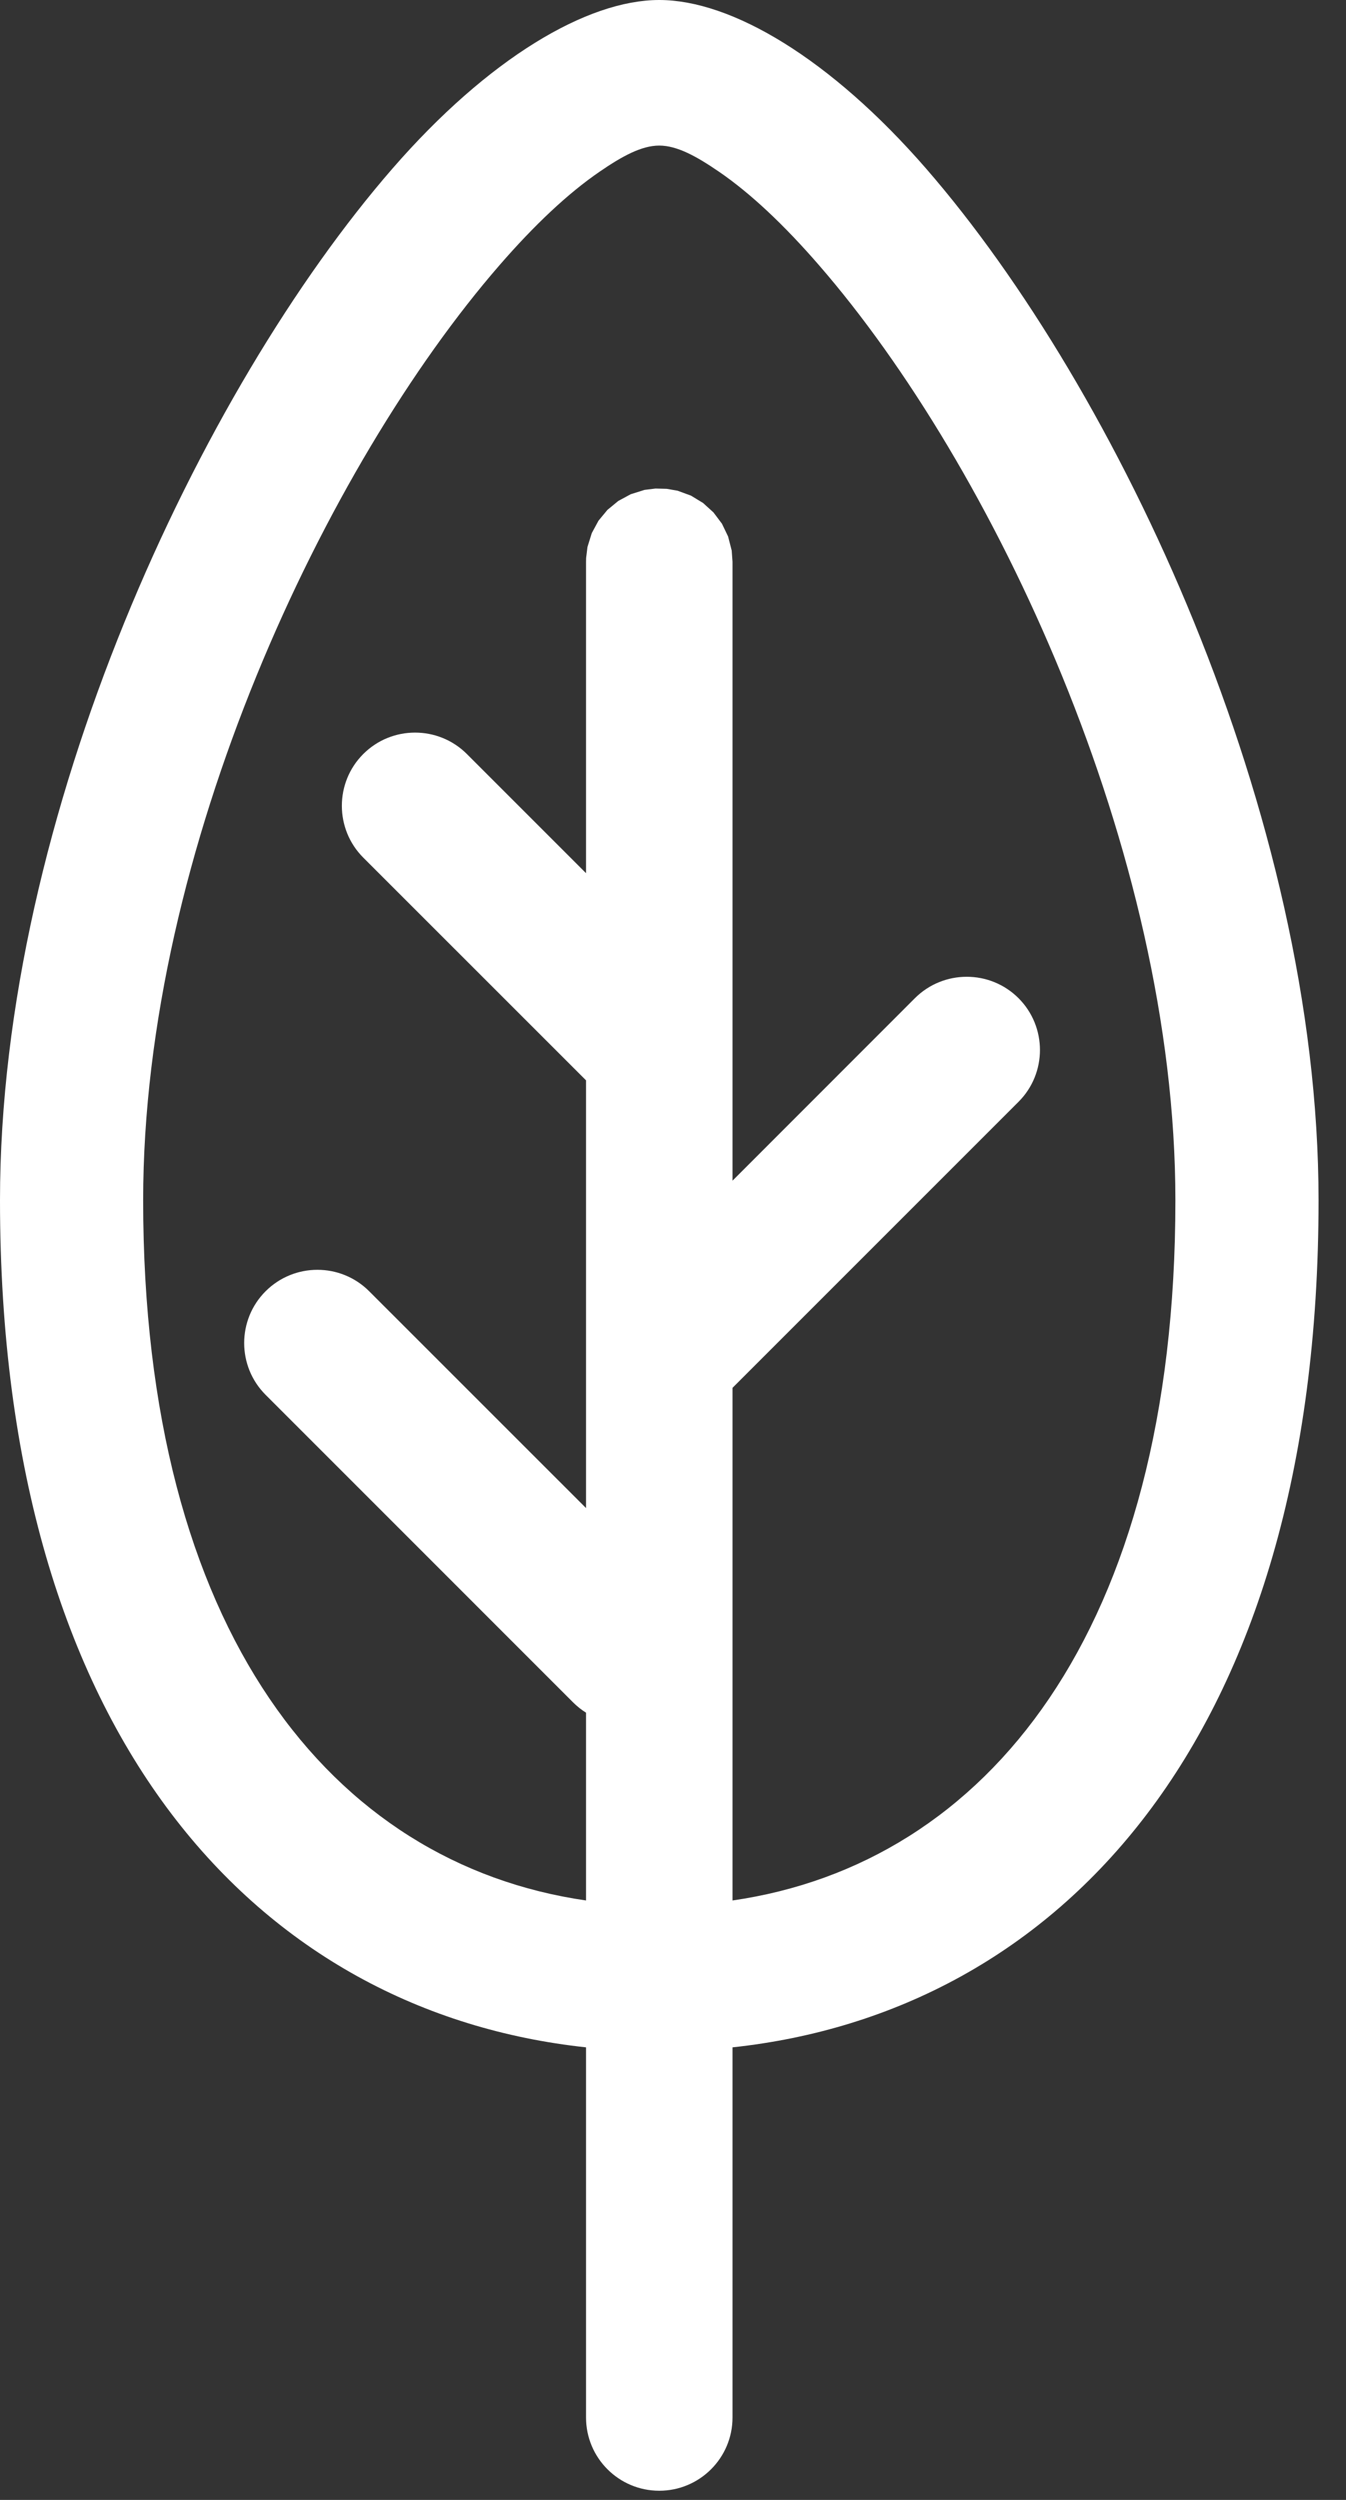 <?xml version="1.0" encoding="utf-8"?>
<svg xmlns="http://www.w3.org/2000/svg" fill="none" height="100%" overflow="visible" preserveAspectRatio="none" style="display: block;" viewBox="0 0 28 52" width="100%">
<rect x="0" y="0" width="28" height="52" fill="#333333" stroke="none"/>
<path clip-rule="evenodd" d="M12.191 42.586V50.286C12.191 51.127 12.873 51.809 13.714 51.809C14.555 51.809 15.238 51.127 15.238 50.286V42.586C21.999 41.86 27.429 36.211 27.429 24.967C27.429 16.936 23.247 8.091 19.268 3.51C17.272 1.213 15.215 0 13.714 0C12.214 0 10.157 1.213 8.161 3.51C4.181 8.091 0 16.936 0 24.967C0 36.211 5.43 41.86 12.191 42.586ZM15.238 39.531C20.531 38.767 24.451 33.928 24.451 24.967C24.451 17.684 20.646 9.67 17.036 5.515C16.32 4.689 15.616 4.022 14.951 3.568C14.492 3.254 14.086 3.028 13.714 3.028C13.342 3.028 12.936 3.254 12.478 3.568C11.813 4.022 11.109 4.689 10.392 5.515C6.783 9.67 2.978 17.684 2.978 24.967C2.978 33.928 6.898 38.767 12.191 39.531V35.625C12.095 35.565 12.005 35.494 11.921 35.41L5.525 29.013C4.931 28.419 4.931 27.453 5.525 26.859C6.12 26.264 7.086 26.264 7.68 26.859L12.191 31.369V22.472L7.557 17.839C6.963 17.244 6.963 16.278 7.557 15.684C8.151 15.09 9.117 15.09 9.712 15.684L12.191 18.163V11.684L12.193 11.605L12.221 11.377L12.31 11.09L12.45 10.831L12.636 10.606L12.862 10.42L13.121 10.28L13.408 10.19L13.636 10.162L13.87 10.168L14.095 10.207L14.375 10.31L14.626 10.463L14.842 10.659L15.018 10.893L15.146 11.159L15.221 11.451L15.238 11.684V24.559L19.032 20.763C19.628 20.169 20.593 20.169 21.188 20.763C21.782 21.358 21.782 22.324 21.188 22.918L15.238 28.868V39.531Z" fill="white" fill-rule="evenodd" id="vector"/>
</svg>